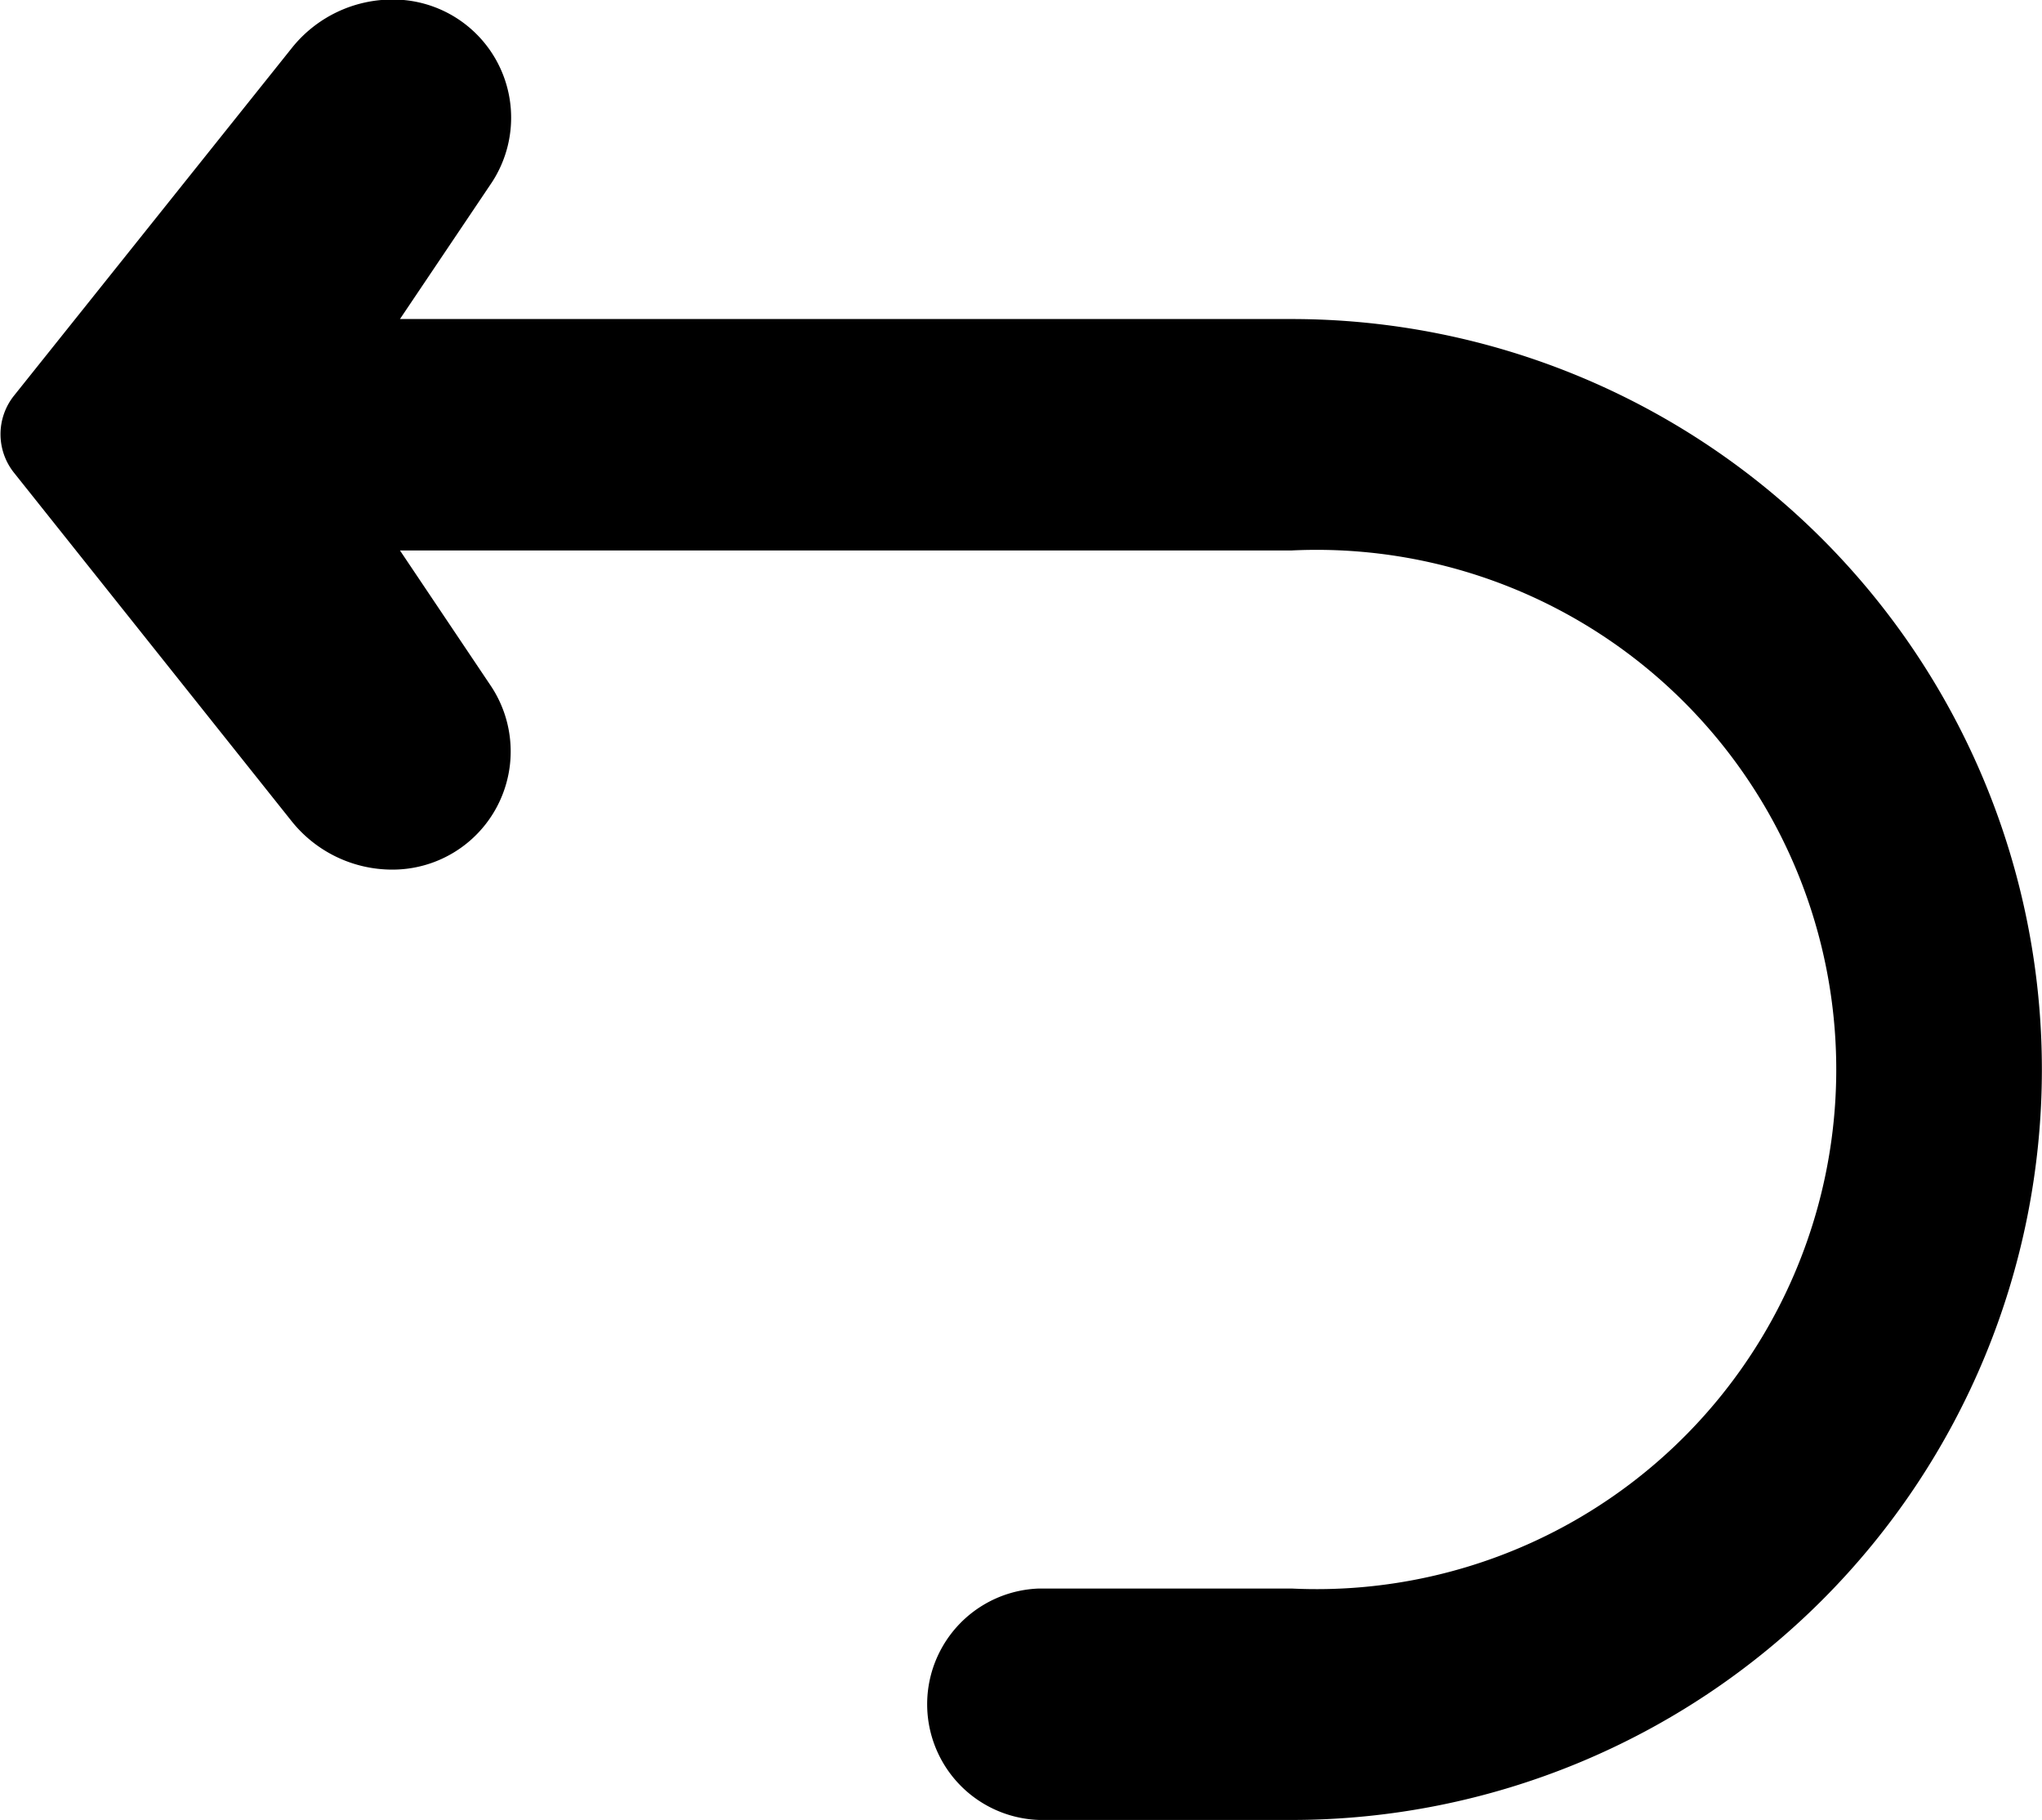 <svg xmlns="http://www.w3.org/2000/svg" width="16.899" height="15.06" viewBox="0 0 16.899 15.06">
  <g id="Arrow_Outline" data-name="Arrow Outline" transform="translate(-2.764 -4.204)">
    <path id="Path_10" data-name="Path 10" d="M13.453,6.844H6.074l.748-1.112A.978.978,0,0,0,6.013,4.2h0a1.066,1.066,0,0,0-.833.4l-2.3,2.878a.511.511,0,0,0,0,.638L5.178,11a1.066,1.066,0,0,0,.833.4h0a.978.978,0,0,0,.81-1.528L6.074,8.759h7.379a4.3,4.3,0,1,1,0,8.59H11.364a.958.958,0,0,0,0,1.915h2.088a6.21,6.21,0,0,0,0-12.42Z" transform="translate(0)"/>
  </g>
</svg>
